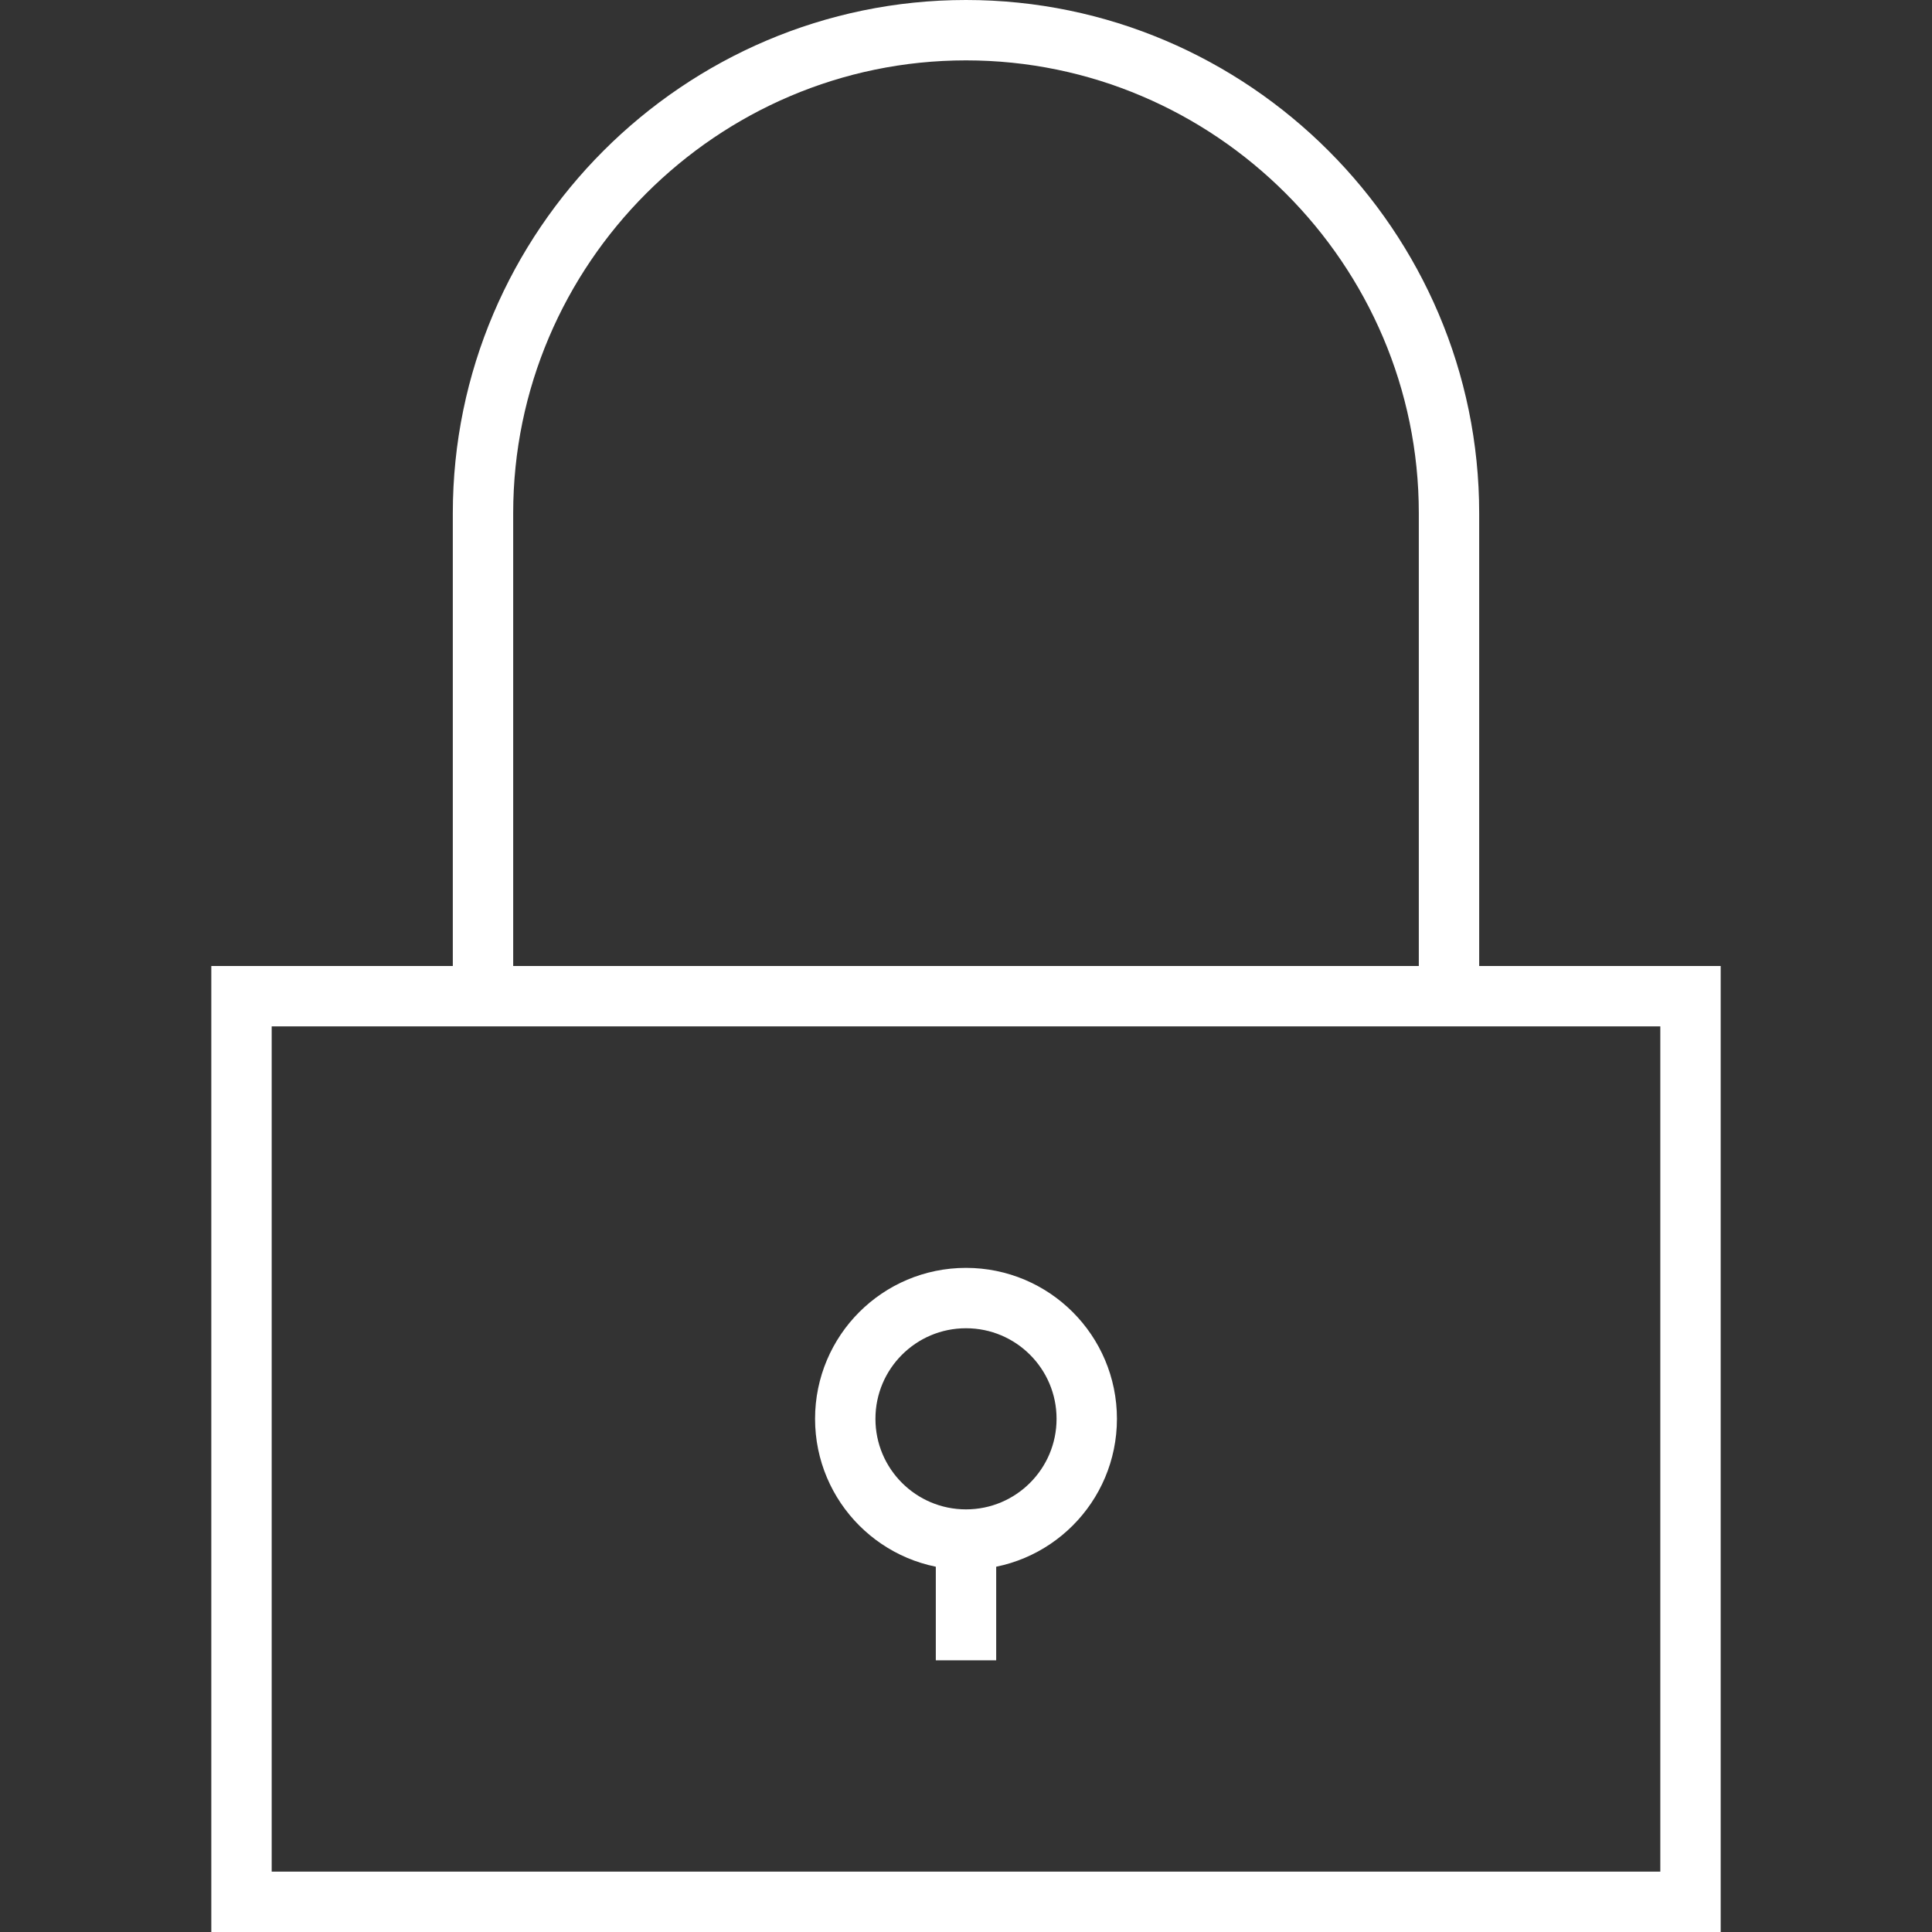 <?xml version="1.0" encoding="utf-8"?>
<!-- Generator: Adobe Illustrator 22.0.0, SVG Export Plug-In . SVG Version: 6.00 Build 0)  -->
<svg version="1.1" id="Layer_1" xmlns="http://www.w3.org/2000/svg" xmlns:xlink="http://www.w3.org/1999/xlink" x="0px" y="0px"
	 viewBox="0 0 64 64" style="enable-background:new 0 0 64 64;" xml:space="preserve">
<rect x="0" y="0" width="64" height="64" fill="#333333" stroke="none"/>
<style type="text/css">
	.st0{fill:none;stroke:#FFFFFF;stroke-width:2;stroke-miterlimit:10;}
</style>
<g>
	<rect x="8" y="33" class="st0" width="48" height="30"/>
	<path class="st0" d="M16,33V17c0-8.8,7.2-16,16-16s16,7.2,16,16v16"/>
	<circle class="st0" cx="32" cy="47" r="4"/>
	<line class="st0" x1="32" y1="51" x2="32" y2="55"/>
</g>
</svg>
